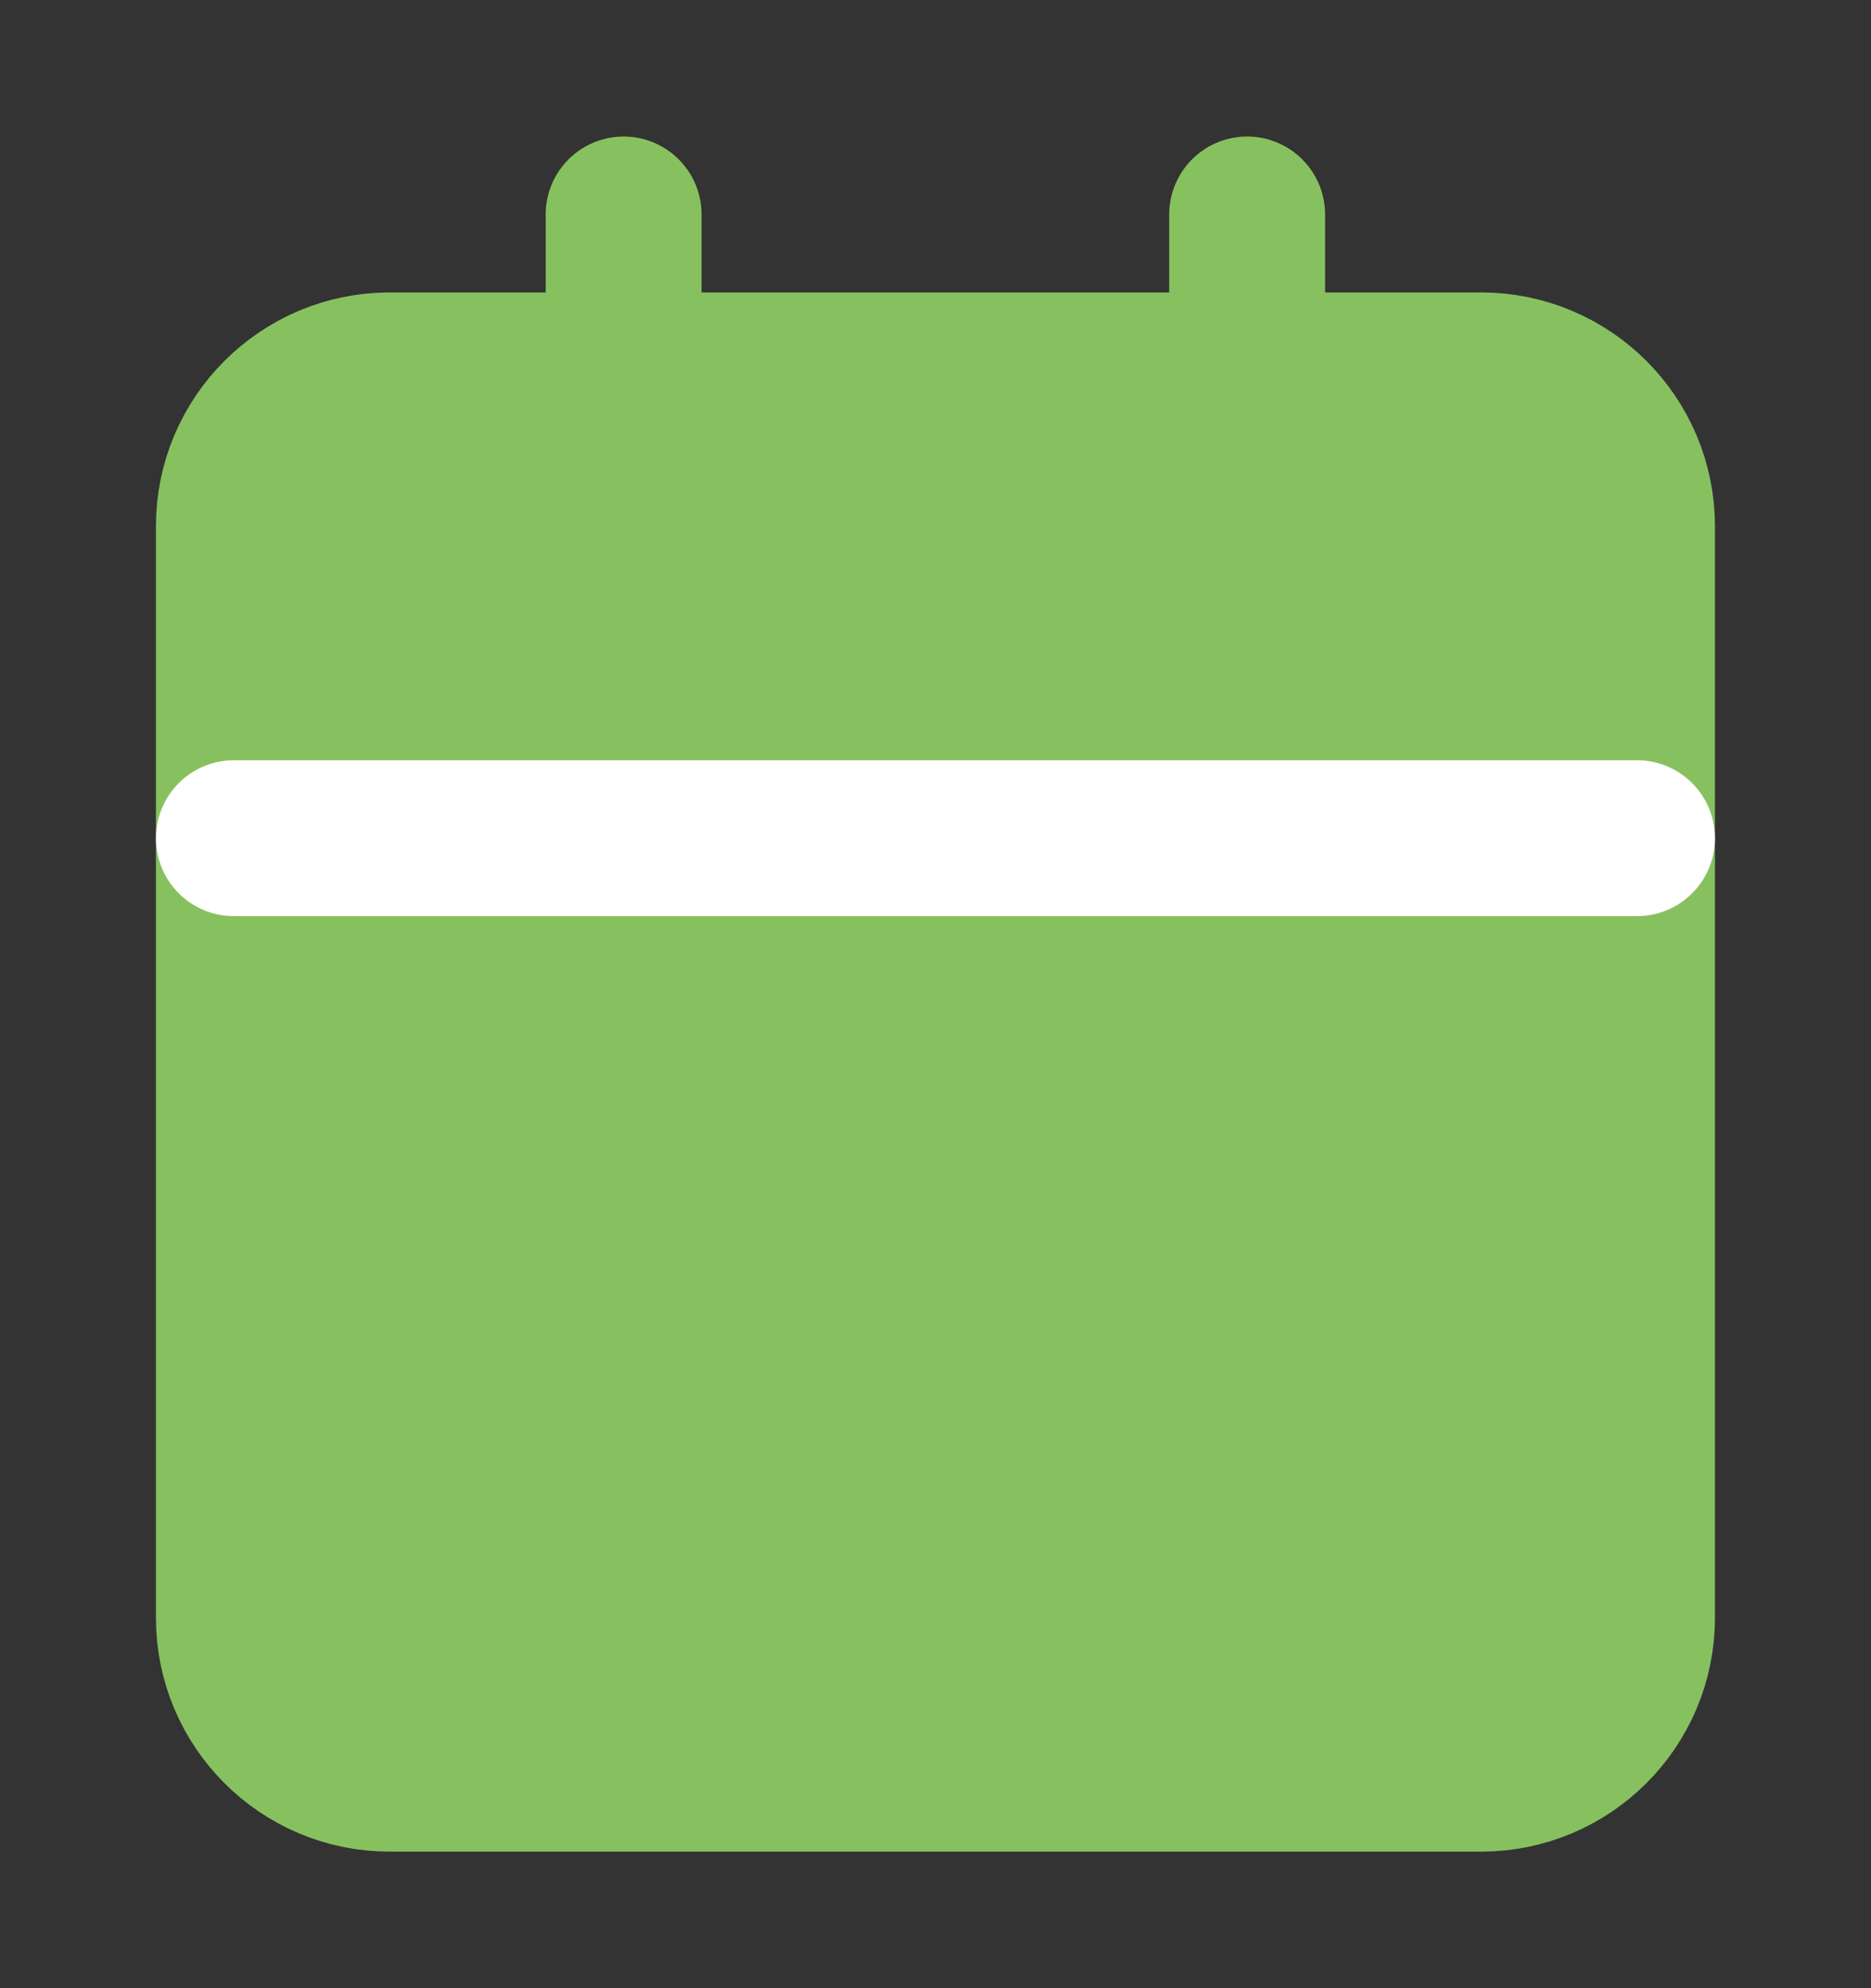 <?xml version="1.0" encoding="UTF-8"?>
<svg xmlns="http://www.w3.org/2000/svg" width="16" height="17" viewBox="0 0 16 17" fill="none">
  <rect x="0" y="0" width="16" height="17" fill="#333333" stroke="none"/>
  <path d="M12.665 3.167H3.333C2.597 3.167 2 3.764 2 4.5v9.333c0 .736.597 1.333 1.333 1.333h9.332c.737 0 1.334-.597 1.334-1.333V4.5c0-.736-.597-1.333-1.334-1.333z" fill="#87C15F" stroke="#87C15F" stroke-width="1.333" stroke-linecap="round" stroke-linejoin="round"></path>
  <path d="M10.665 1.834V4.5M5.333 1.834V4.5" stroke="#87C15F" stroke-width="1.333" stroke-linecap="round" stroke-linejoin="round"></path>
  <path d="M2 7.167h11.999" stroke="#fff" stroke-width="1.333" stroke-linecap="round" stroke-linejoin="round"></path>
</svg>
